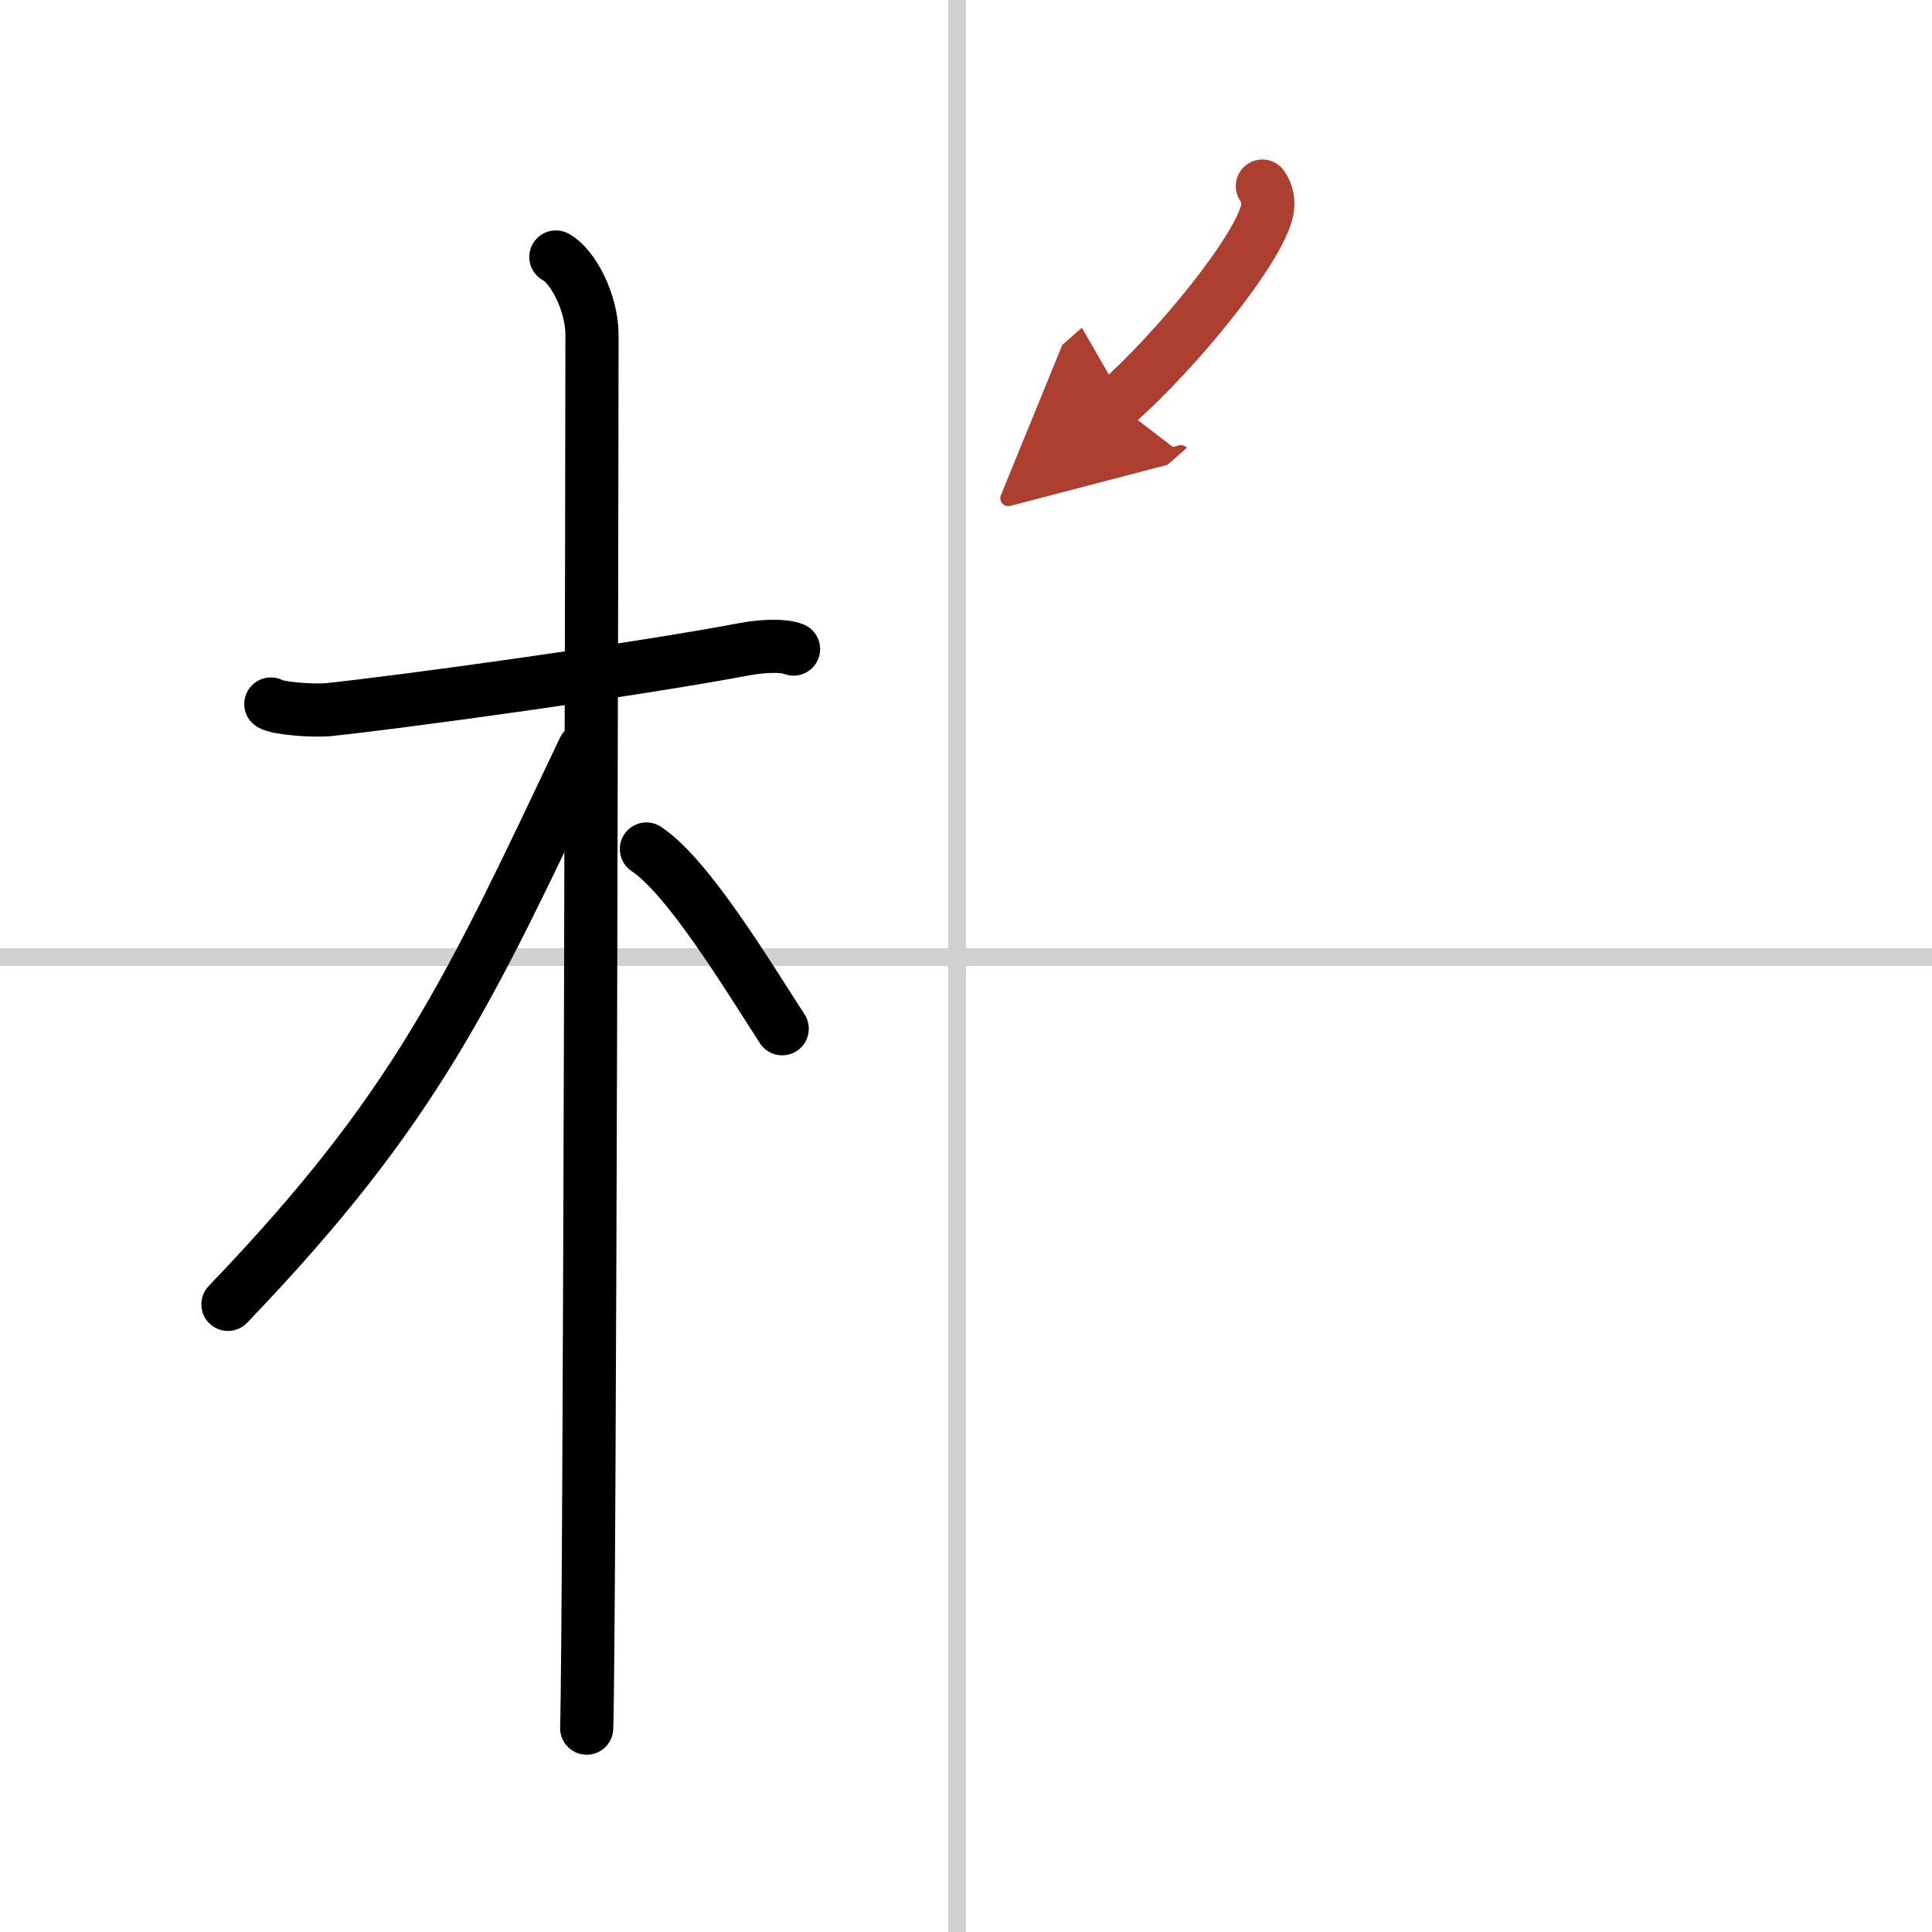 <svg width="400" height="400" viewBox="0 0 109 109" xmlns="http://www.w3.org/2000/svg"><defs><marker id="a" markerWidth="4" orient="auto" refX="1" refY="5" viewBox="0 0 10 10"><polyline points="0 0 10 5 0 10 1 5" fill="#ad3f31" stroke="#ad3f31"/></marker></defs><g fill="none" stroke="#000" stroke-linecap="round" stroke-linejoin="round" stroke-width="3"><rect width="100%" height="100%" fill="#fff" stroke="#fff"/><line x1="54" x2="54" y2="109" stroke="#d0d0d0" stroke-width="1"/><line x2="109" y1="54" y2="54" stroke="#d0d0d0" stroke-width="1"/><path d="m15.28 39.72c0.35 0.24 2.39 0.41 3.31 0.31 3.94-0.41 17.12-2.21 23.45-3.41 0.92-0.17 2.15-0.24 2.73 0"/><path d="m31.36 14.5c0.91 0.47 2.04 2.5 2.04 4.42 0 4.58-0.12 72.75-0.3 78.58"/><path d="M32.94,42.28C26.47,55.91,23.5,62.5,12.86,73.59"/><path d="m36.47 47.9c2.37 1.59 5.66 7.05 7.66 10.14"/><path d="m71.22 10.5c0.31 0.43 0.35 0.95 0.28 1.33-0.43 2.2-5.14 7.98-8.52 10.94" marker-end="url(#a)" stroke="#ad3f31"/></g></svg>
